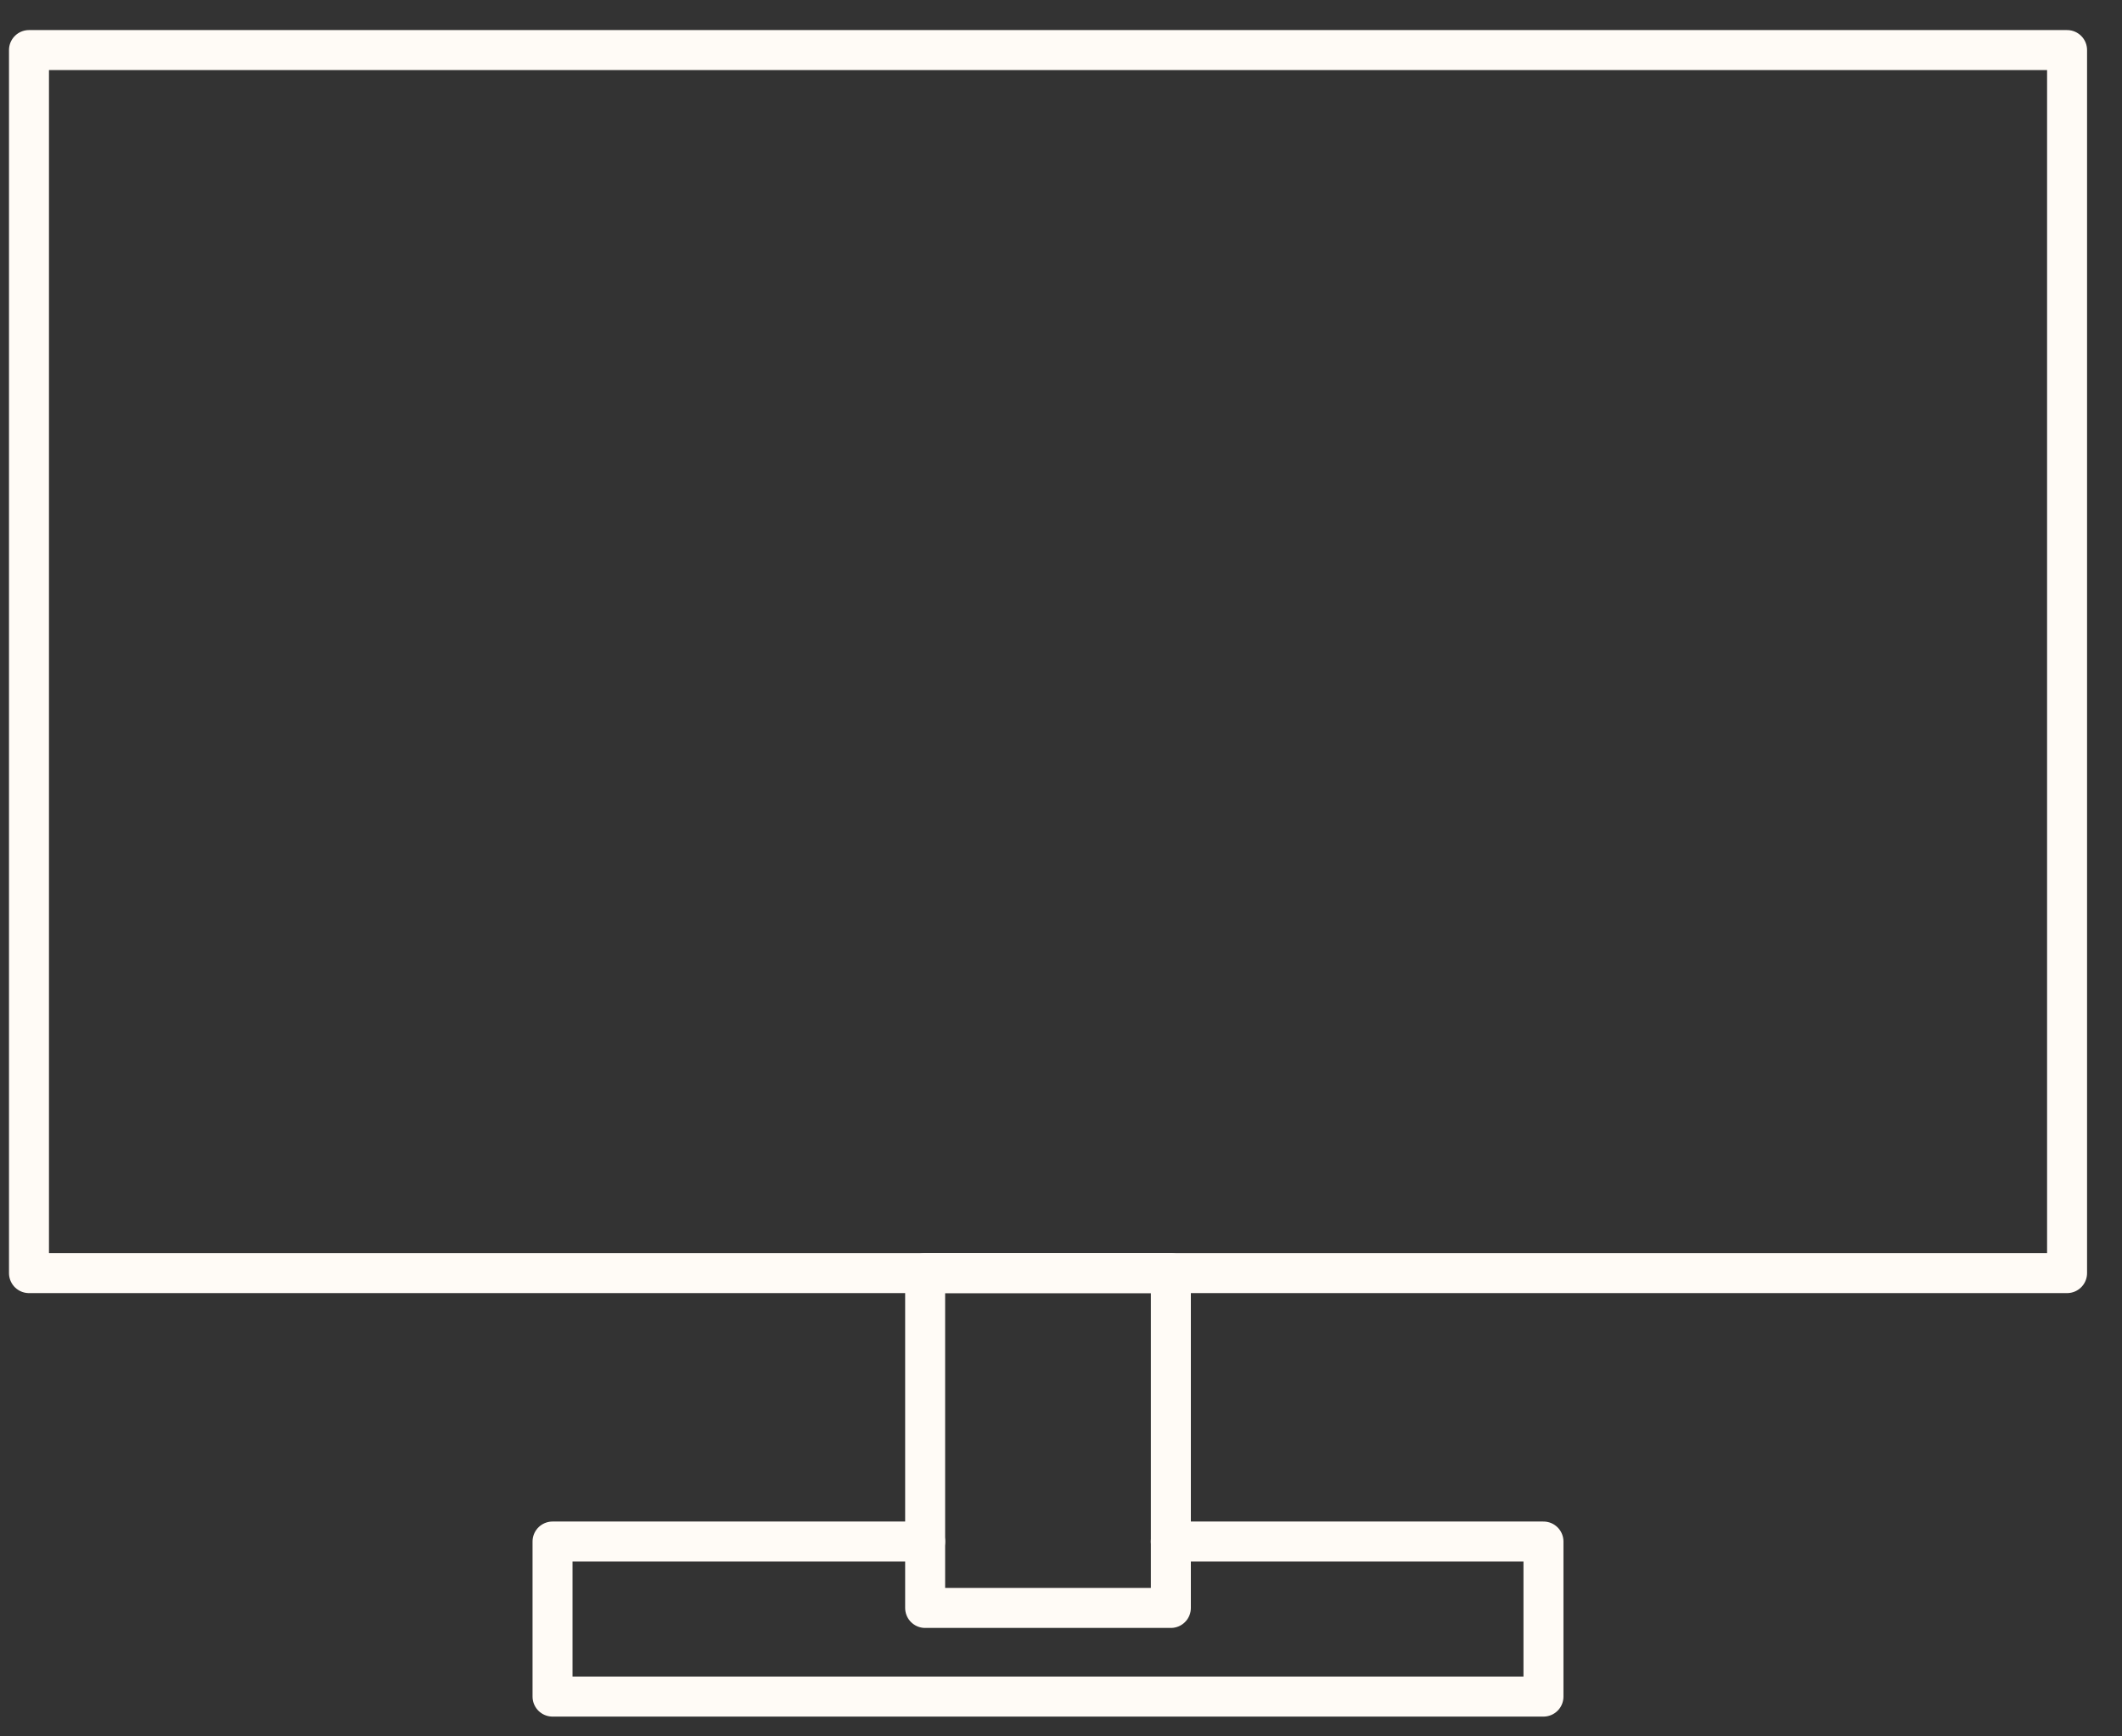 <svg width="44" height="36" viewBox="0 0 44 36" fill="none" xmlns="http://www.w3.org/2000/svg">
<rect x="0" y="0" width="44" height="36" fill="#333333" stroke="none"/>
<path d="M42.861 1.038H0.601V26.395H42.861V1.038Z" stroke="#FFFBF6" stroke-width="0.829" stroke-linecap="round" stroke-linejoin="round"/>
<path d="M24.278 26.395H19.183V33.337H24.278V26.395Z" stroke="#FFFBF6" stroke-width="0.829" stroke-linecap="round" stroke-linejoin="round"/>
<path d="M19.183 31.96H11.457V35.175H32.004V31.96H24.277" stroke="#FFFBF6" stroke-width="0.829" stroke-linecap="round" stroke-linejoin="round"/>
</svg>
